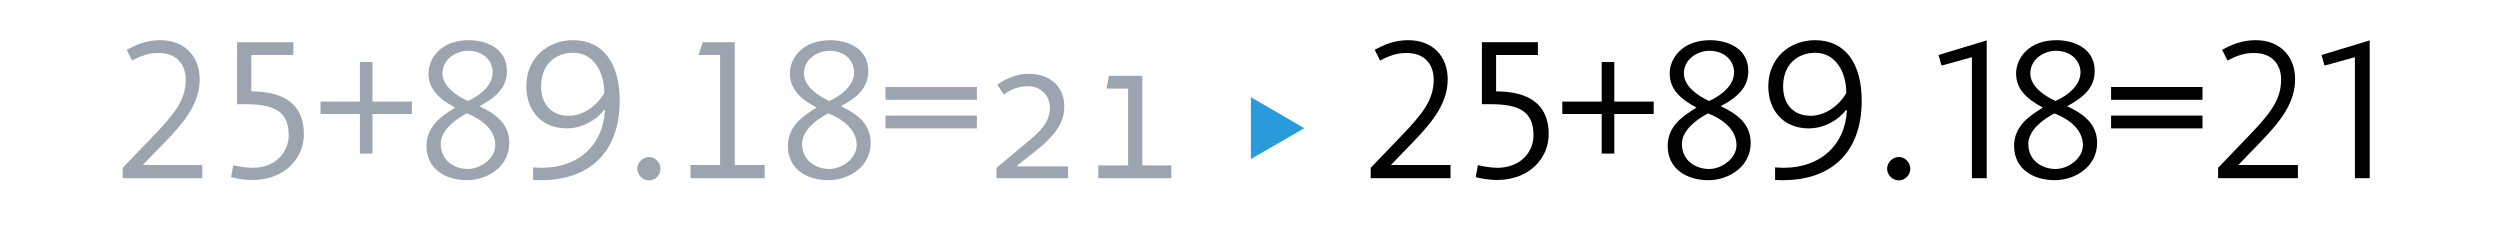 <?xml version="1.0" standalone="no"?>
<!DOCTYPE svg PUBLIC "-//W3C//DTD SVG 1.1//EN" "http://www.w3.org/Graphics/SVG/1.1/DTD/svg11.dtd">
<svg width="100%" height="100%" viewBox="0 0 1000 100" version="1.1" xmlns="http://www.w3.org/2000/svg" xmlns:xlink="http://www.w3.org/1999/xlink" xml:space="preserve" style="fill-rule:evenodd;clip-rule:evenodd;stroke-linejoin:round;stroke-miterlimit:1.414;">
    <g transform="matrix(1,0,0,1,-291.798,-10.489)">
        <g id="Ebene1">
            <g id="(»GR¡¿ (H13) → »GR¡¿ (H13))">
                <path d="M340.878,81.764L372.718,81.764L372.718,76.484L348.878,76.484L358.078,67.044C366.478,58.404 371.678,51.124 371.678,42.164C371.678,33.124 365.678,26.564 355.918,26.564C350.158,26.564 346.078,28.484 342.478,30.404L344.638,34.724C348.158,32.804 351.198,31.684 355.198,31.684C362.558,31.684 366.078,36.324 366.078,42.324C366.078,50.564 361.598,56.084 352.638,65.364L340.878,77.604L340.878,81.764Z" style="fill:rgb(156,165,175);fill-rule:nonzero;"/>
                <path d="M385.118,76.564L384.238,81.364C387.198,82.084 390.158,82.484 392.718,82.484C405.518,82.484 413.358,74.004 413.358,64.084C413.358,51.764 404.798,47.044 392.318,47.044L392.318,32.484L409.118,32.484L409.118,27.364L386.638,27.364L386.638,52.164L389.998,52.164C401.918,52.164 407.278,55.284 407.278,64.644C407.278,71.364 401.998,77.604 392.878,77.604C389.838,77.604 386.558,76.884 385.118,76.564Z" style="fill:rgb(156,165,175);fill-rule:nonzero;"/>
                <path d="M440.798,56.084L456.558,56.084L456.558,51.124L440.798,51.124L440.798,35.284L435.758,35.284L435.758,51.124L419.998,51.124L419.998,56.084L435.758,56.084L435.758,71.924L440.798,71.924L440.798,56.084Z" style="fill:rgb(156,165,175);fill-rule:nonzero;"/>
                <path d="M478.638,82.564C486.638,82.564 495.518,77.284 495.518,67.684C495.518,59.524 489.358,55.764 483.598,52.964C489.838,49.604 494.558,45.844 494.558,38.884C494.558,29.524 485.838,26.564 479.358,26.564C468.238,26.564 463.198,33.684 463.198,39.924C463.198,45.924 467.198,50.004 473.838,53.524C468.318,56.964 462.398,60.964 462.398,68.884C462.398,78.004 469.838,82.564 478.638,82.564ZM479.038,30.804C485.278,30.804 488.878,34.884 488.878,39.444C488.878,44.644 483.758,48.724 478.958,50.884C474.958,49.044 468.798,45.284 468.798,39.844C468.798,34.164 474.238,30.804 479.038,30.804ZM478.958,78.084C473.758,78.084 468.078,74.884 468.078,68.004C468.078,62.724 473.758,58.244 478.558,55.844C483.438,57.764 489.918,61.764 489.918,68.564C489.918,73.844 484.078,78.084 478.958,78.084Z" style="fill:rgb(156,165,175);fill-rule:nonzero;"/>
                <path d="M507.998,82.564C528.478,82.564 539.678,70.564 539.678,50.804C539.678,35.844 533.118,26.564 521.038,26.564C510.558,26.564 502.318,34.004 502.318,44.964C502.318,54.724 508.398,61.844 518.478,61.844C524.878,61.844 530.398,58.404 533.438,54.484L533.758,54.644C533.038,68.724 522.958,77.604 508.478,77.604C507.038,77.604 505.038,77.444 505.038,77.444L505.038,82.484C505.038,82.484 506.638,82.564 507.998,82.564ZM519.278,56.804C512.158,56.804 508.238,51.924 508.238,45.124C508.238,36.004 514.238,31.604 521.118,31.604C529.118,31.604 533.518,39.124 533.518,47.684C530.718,52.644 525.118,56.804 519.278,56.804Z" style="fill:rgb(156,165,175);fill-rule:nonzero;"/>
                <path d="M551.438,82.644C553.918,82.644 555.998,80.484 555.998,78.004C555.998,75.524 553.918,73.284 551.438,73.284C548.878,73.284 546.718,75.524 546.718,78.004C546.718,80.484 548.878,82.644 551.438,82.644Z" style="fill:rgb(156,165,175);fill-rule:nonzero;"/>
                <path d="M585.678,76.484L585.678,27.364L572.878,27.364L571.198,32.484L579.838,32.484L579.838,76.484L567.998,76.484L567.998,81.764L597.678,81.764L597.678,76.484L585.678,76.484Z" style="fill:rgb(156,165,175);fill-rule:nonzero;"/>
                <path d="M623.198,82.564C631.198,82.564 640.078,77.284 640.078,67.684C640.078,59.524 633.918,55.764 628.158,52.964C634.398,49.604 639.118,45.844 639.118,38.884C639.118,29.524 630.398,26.564 623.918,26.564C612.798,26.564 607.758,33.684 607.758,39.924C607.758,45.924 611.758,50.004 618.398,53.524C612.878,56.964 606.958,60.964 606.958,68.884C606.958,78.004 614.398,82.564 623.198,82.564ZM623.598,30.804C629.838,30.804 633.438,34.884 633.438,39.444C633.438,44.644 628.318,48.724 623.518,50.884C619.518,49.044 613.358,45.284 613.358,39.844C613.358,34.164 618.798,30.804 623.598,30.804ZM623.518,78.084C618.318,78.084 612.638,74.884 612.638,68.004C612.638,62.724 618.318,58.244 623.118,55.844C627.998,57.764 634.478,61.764 634.478,68.564C634.478,73.844 628.638,78.084 623.518,78.084Z" style="fill:rgb(156,165,175);fill-rule:nonzero;"/>
                <path d="M645.998,50.404L682.558,50.404L682.558,45.284L645.998,45.284L645.998,50.404ZM645.998,61.844L682.558,61.844L682.558,56.724L645.998,56.724L645.998,61.844Z" style="fill:rgb(156,165,175);fill-rule:nonzero;"/>
                <path d="M690.398,81.764L719.038,81.764L719.038,77.044L698.878,77.044L698.718,76.644L705.838,71.044C715.198,63.604 717.518,58.644 717.518,52.964C717.518,45.604 712.238,40.004 703.358,40.004C698.078,40.004 693.438,42.324 690.718,44.404L693.358,48.324C695.438,46.724 698.478,44.964 703.278,44.964C707.038,44.964 711.758,47.924 711.758,53.524C711.758,58.324 709.278,61.764 704.478,65.844L690.398,77.604L690.398,81.764Z" style="fill:rgb(156,165,175);fill-rule:nonzero;"/>
                <path d="M748.718,76.644L748.718,40.804L735.358,40.804L734.398,45.924L743.038,45.924L743.038,76.644L731.118,76.644L731.118,81.764L760.318,81.764L760.318,76.644L748.718,76.644Z" style="fill:rgb(156,165,175);fill-rule:nonzero;"/>
                <path d="M792.158,74.084L813.518,61.764L792.158,49.364L792.158,74.084Z" style="fill:rgb(41,155,219);fill-rule:nonzero;"/>
                <path d="M840.078,81.764L871.998,81.764L871.998,76.484L848.158,76.484L857.278,67.044C865.678,58.404 870.878,51.124 870.878,42.164C870.878,33.124 864.958,26.564 855.118,26.564C849.358,26.564 845.278,28.484 841.678,30.404L843.838,34.724C847.358,32.804 850.478,31.684 854.398,31.684C861.758,31.684 865.278,36.324 865.278,42.324C865.278,50.564 860.798,56.084 851.838,65.364L840.078,77.604L840.078,81.764Z" style="fill:black;fill-rule:nonzero;"/>
                <path d="M882.958,76.564L882.078,81.364C885.118,82.084 888.078,82.484 890.558,82.484C903.358,82.484 911.278,74.004 911.278,64.084C911.278,51.764 902.718,47.044 890.238,47.044L890.238,32.484L906.958,32.484L906.958,27.364L884.558,27.364L884.558,52.164L887.918,52.164C899.838,52.164 905.198,55.284 905.198,64.644C905.198,71.364 899.918,77.604 890.718,77.604C887.758,77.604 884.478,76.884 882.958,76.564Z" style="fill:black;fill-rule:nonzero;"/>
                <path d="M937.518,56.084L953.278,56.084L953.278,51.124L937.518,51.124L937.518,35.284L932.478,35.284L932.478,51.124L916.718,51.124L916.718,56.084L932.478,56.084L932.478,71.924L937.518,71.924L937.518,56.084Z" style="fill:black;fill-rule:nonzero;"/>
                <path d="M975.198,82.564C983.118,82.564 992.078,77.284 992.078,67.684C992.078,59.524 985.918,55.764 980.078,52.964C986.318,49.604 991.118,45.844 991.118,38.884C991.118,29.524 982.398,26.564 975.838,26.564C964.798,26.564 959.678,33.684 959.678,39.924C959.678,45.924 963.678,50.004 970.398,53.524C964.798,56.964 958.878,60.964 958.878,68.884C958.878,78.004 966.398,82.564 975.198,82.564ZM975.518,30.804C981.758,30.804 985.438,34.884 985.438,39.444C985.438,44.644 980.318,48.724 975.438,50.884C971.438,49.044 965.358,45.284 965.358,39.844C965.358,34.164 970.798,30.804 975.518,30.804ZM975.438,78.084C970.238,78.084 964.558,74.884 964.558,68.004C964.558,62.724 970.318,58.244 975.038,55.844C979.918,57.764 986.398,61.764 986.398,68.564C986.398,73.844 980.558,78.084 975.438,78.084Z" style="fill:black;fill-rule:nonzero;"/>
                <path d="M1004.8,82.564C1025.28,82.564 1036.48,70.564 1036.48,50.804C1036.48,35.844 1029.92,26.564 1017.84,26.564C1007.36,26.564 999.118,34.004 999.118,44.964C999.118,54.724 1005.2,61.844 1015.28,61.844C1021.68,61.844 1027.2,58.404 1030.24,54.484L1030.56,54.644C1029.84,68.724 1019.76,77.604 1005.28,77.604C1003.84,77.604 1001.84,77.444 1001.84,77.444L1001.84,82.484C1001.84,82.484 1003.44,82.564 1004.8,82.564ZM1016.08,56.804C1008.96,56.804 1005.04,51.924 1005.04,45.124C1005.04,36.004 1011.04,31.604 1017.92,31.604C1025.92,31.604 1030.32,39.124 1030.32,47.684C1027.52,52.644 1021.92,56.804 1016.08,56.804Z" style="fill:black;fill-rule:nonzero;"/>
                <path d="M1051.36,82.644C1053.84,82.644 1055.92,80.484 1055.92,78.004C1055.92,75.524 1053.84,73.284 1051.36,73.284C1048.8,73.284 1046.64,75.524 1046.64,78.004C1046.64,80.484 1048.8,82.644 1051.36,82.644Z" style="fill:black;fill-rule:nonzero;"/>
                <path d="M1080.56,33.364L1080.56,81.764L1086.48,81.764L1086.48,26.644L1067.2,32.484L1068.4,36.724L1080.56,33.364Z" style="fill:black;fill-rule:nonzero;"/>
                <path d="M1113.76,82.564C1121.68,82.564 1130.64,77.284 1130.64,67.684C1130.64,59.524 1124.48,55.764 1118.64,52.964C1124.88,49.604 1129.68,45.844 1129.68,38.884C1129.68,29.524 1120.96,26.564 1114.4,26.564C1103.36,26.564 1098.24,33.684 1098.24,39.924C1098.24,45.924 1102.24,50.004 1108.96,53.524C1103.36,56.964 1097.44,60.964 1097.44,68.884C1097.44,78.004 1104.96,82.564 1113.76,82.564ZM1114.08,30.804C1120.32,30.804 1124,34.884 1124,39.444C1124,44.644 1118.88,48.724 1114,50.884C1110,49.044 1103.92,45.284 1103.92,39.844C1103.92,34.164 1109.36,30.804 1114.08,30.804ZM1114,78.084C1108.8,78.084 1103.12,74.884 1103.12,68.004C1103.12,62.724 1108.88,58.244 1113.6,55.844C1118.48,57.764 1124.96,61.764 1124.96,68.564C1124.96,73.844 1119.12,78.084 1114,78.084Z" style="fill:black;fill-rule:nonzero;"/>
                <path d="M1136.24,50.404L1172.8,50.404L1172.8,45.284L1136.24,45.284L1136.24,50.404ZM1136.24,61.844L1172.8,61.844L1172.8,56.724L1136.24,56.724L1136.24,61.844Z" style="fill:black;fill-rule:nonzero;"/>
                <path d="M1179.04,81.764L1210.96,81.764L1210.96,76.484L1187.12,76.484L1196.24,67.044C1204.64,58.404 1209.84,51.124 1209.84,42.164C1209.84,33.124 1203.92,26.564 1194.08,26.564C1188.32,26.564 1184.24,28.484 1180.64,30.404L1182.8,34.724C1186.32,32.804 1189.44,31.684 1193.36,31.684C1200.72,31.684 1204.24,36.324 1204.24,42.324C1204.24,50.564 1199.76,56.084 1190.8,65.364L1179.04,77.604L1179.04,81.764Z" style="fill:black;fill-rule:nonzero;"/>
                <path d="M1233.76,33.364L1233.76,81.764L1239.68,81.764L1239.68,26.644L1220.4,32.484L1221.6,36.724L1233.76,33.364Z" style="fill:black;fill-rule:nonzero;"/>
            </g>
        </g>
    </g>
</svg>
